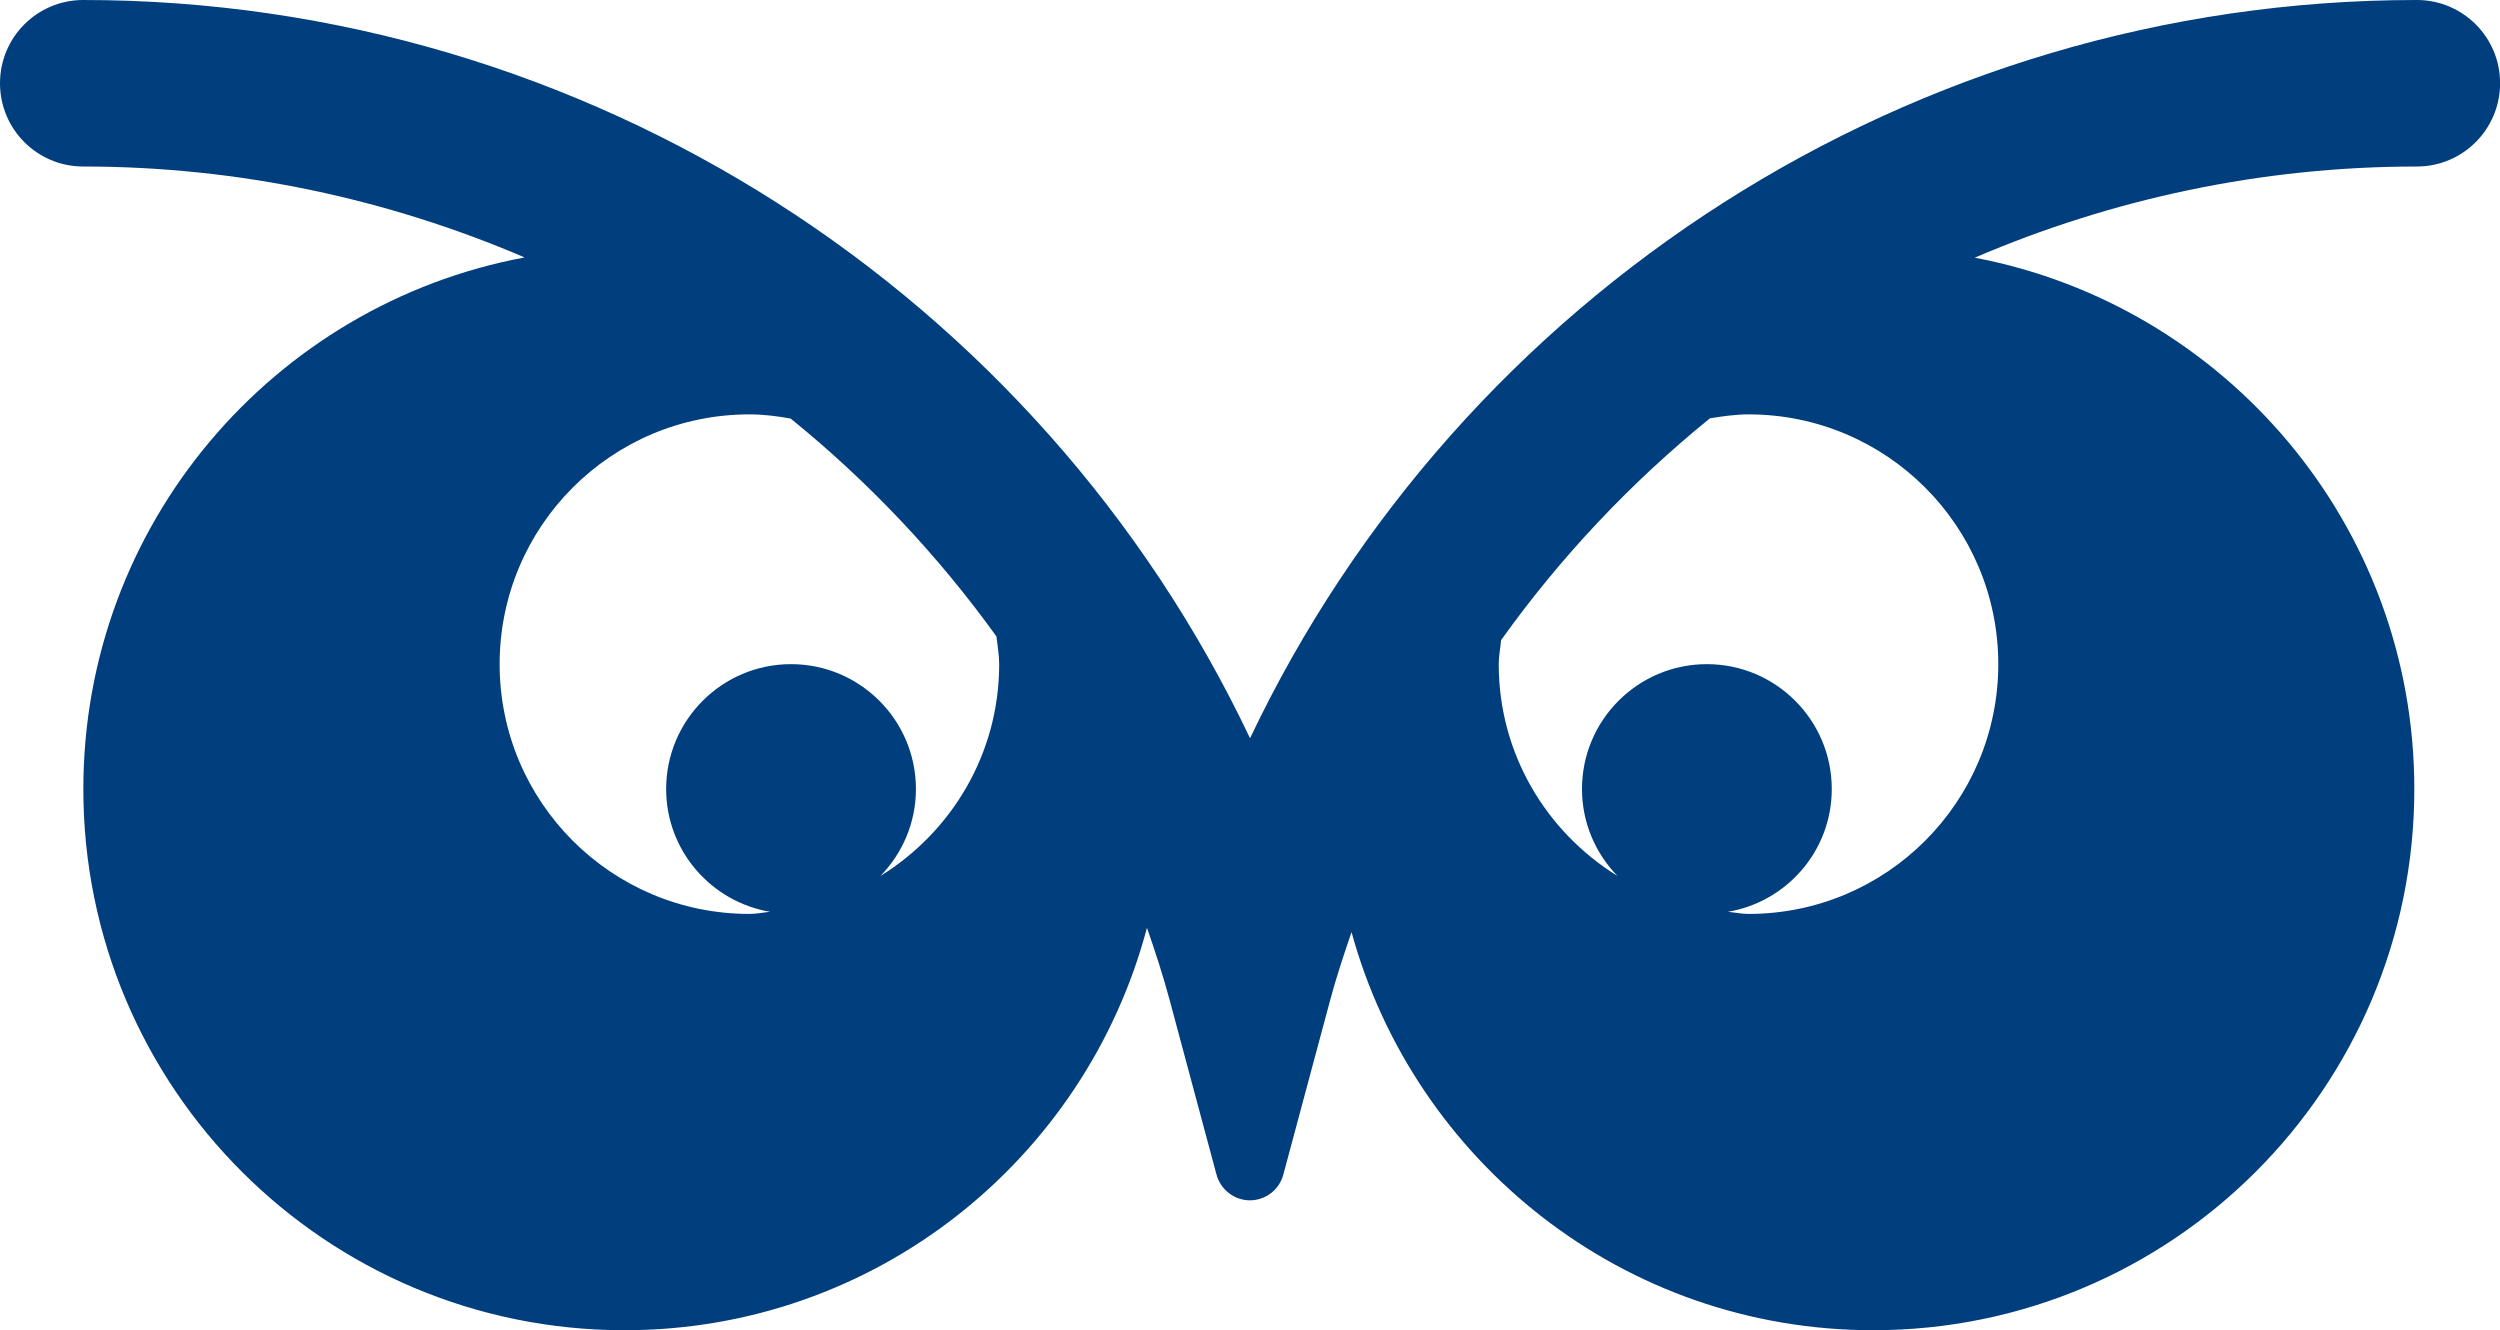 




























<!DOCTYPE svg PUBLIC "-//W3C//DTD SVG 1.1//EN" "http://www.w3.org/Graphics/SVG/1.1/DTD/svg11.dtd">
<!-- Generator: Adobe Illustrator 16.0.0, SVG Export Plug-In . SVG Version: 6.00 Build 0)  --><svg xmlns="http://www.w3.org/2000/svg" xmlns:xlink="http://www.w3.org/1999/xlink" version="1.1" id="Layer_1" x="0px" y="0px" width="30.027px" height="15.977px" viewBox="0 0 30.027 15.977" style="enable-background:new 0 0 30.027 15.977;" xml:space="preserve">
<g id="owl" style="fill:#003e7e">
	<path d="M29.029,0c-6.056,0-11.48,3.534-14.015,8.867C12.483,3.534,7.056,0,1,0C0.447,0,0,0.447,0,1c0,0.552,0.446,1,1,1   c1.865,0,3.659,0.389,5.301,1.092c-3.016,0.563-5.3,3.205-5.3,6.385c0,3.59,2.91,6.5,6.5,6.5c3.013,0,5.539-2.053,6.275-4.834   c0.099,0.286,0.193,0.572,0.272,0.867l0.563,2.097c0.05,0.183,0.215,0.31,0.401,0.31c0.188,0,0.354-0.127,0.402-0.31l0.563-2.097   c0.074-0.277,0.165-0.547,0.256-0.815c0.756,2.755,3.271,4.782,6.265,4.782c3.59,0,6.5-2.91,6.5-6.5   c0-3.173-2.274-5.811-5.28-6.382C25.363,2.39,27.159,2,29.028,2c0.553,0,1-0.448,1-1C30.029,0.448,29.581,0,29.029,0z    M12.001,7.977c0,1.078-0.572,2.015-1.426,2.544c0.263-0.271,0.426-0.638,0.426-1.044c0-0.828-0.672-1.5-1.5-1.5   s-1.5,0.672-1.5,1.5c0,0.742,0.542,1.355,1.25,1.475c-0.084,0.007-0.164,0.025-0.25,0.025c-1.657,0-3-1.343-3-3s1.343-3,3-3   c0.17,0,0.333,0.021,0.495,0.05c0.933,0.756,1.765,1.635,2.472,2.617C11.98,7.755,12.001,7.863,12.001,7.977z M21.001,4.977   c1.657,0,3,1.343,3,3s-1.343,3-3,3c-0.086,0-0.166-0.019-0.25-0.025c0.708-0.119,1.25-0.731,1.25-1.475c0-0.828-0.672-1.5-1.5-1.5   s-1.5,0.672-1.5,1.5c0,0.406,0.163,0.773,0.426,1.044c-0.854-0.529-1.426-1.466-1.426-2.544c0-0.099,0.02-0.191,0.028-0.288   c0.716-1.002,1.561-1.896,2.509-2.665C20.69,5,20.843,4.977,21.001,4.977z"></path>
</g>
<g id="Layer_1_1_" style="fill:#003e7e">
</g>
</svg>
